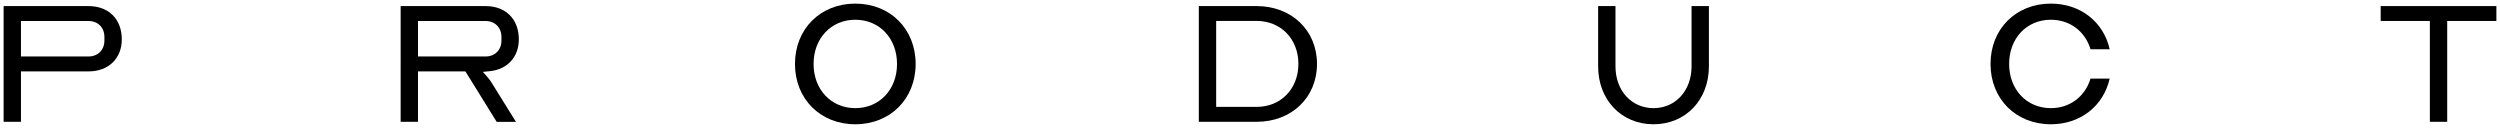 <?xml version="1.0" encoding="UTF-8"?>
<svg xmlns="http://www.w3.org/2000/svg" id="_レイヤー_2" data-name="レイヤー 2" width="657.25" height="33.62" viewBox="0 0 657.25 33.62">
  <defs>
    <style>
      .cls-1 {
        stroke-width: 0px;
      }
    </style>
  </defs>
  <g id="_レイヤー_1-2" data-name="レイヤー 1">
    <g>
      <path class="cls-1" d="m.95,32.02V1.6h22.32c5.31,0,8.75,3.43,8.75,8.75,0,5.04-3.51,8.42-8.75,8.42H5.51v13.25H.95ZM5.51,14.85h17.76c2.46,0,4.18-1.72,4.18-4.18v-.97c0-2.46-1.72-4.18-4.18-4.18H5.51v9.34Z"></path>
      <path class="cls-1" d="m130.57,32.02l-8.21-13.25h-12.47v13.25h-4.56V1.6h22.32c5.31,0,8.75,3.43,8.75,8.75,0,4.61-2.99,7.9-7.61,8.36l-1.83.19,1.21,1.39c.47.54.85,1.05,1.05,1.4l6.42,10.34h-5.07Zm-20.68-17.17h17.76c2.46,0,4.18-1.72,4.18-4.18v-.97c0-2.46-1.72-4.18-4.18-4.18h-17.76v9.34Z"></path>
      <path class="cls-1" d="m224.86,32.67c-9.19,0-15.86-6.67-15.86-15.86s6.67-15.86,15.86-15.86,15.86,6.67,15.86,15.86-6.67,15.86-15.86,15.86Zm0-27.48c-6.36,0-10.97,4.89-10.97,11.62s4.61,11.62,10.97,11.62,10.97-4.89,10.97-11.62-4.61-11.62-10.97-11.62Z"></path>
      <path class="cls-1" d="m315.17,32.02V1.6h15.21c9.19,0,15.86,6.4,15.86,15.21s-6.67,15.21-15.86,15.21h-15.21Zm4.56-3.92h10.65c6.36,0,10.97-4.75,10.97-11.3s-4.61-11.3-10.97-11.3h-10.65v22.59Z"></path>
      <path class="cls-1" d="m434.72,32.67c-8.44,0-14.57-6.4-14.57-15.21V1.6h4.56v15.86c0,6.36,4.21,10.97,10,10.97s10-4.61,10-10.97V1.6h4.56v15.86c0,8.81-6.13,15.21-14.57,15.21Z"></path>
      <path class="cls-1" d="m539.17,32.67c-9.19,0-15.86-6.67-15.86-15.86s6.67-15.86,15.86-15.86c7.75,0,13.84,4.77,15.47,12h-5.04c-1.43-4.74-5.44-7.76-10.43-7.76-6.36,0-10.97,4.89-10.97,11.62s4.61,11.62,10.97,11.62c4.97,0,8.99-3.02,10.42-7.76h5.04c-1.63,7.22-7.71,12-15.47,12Z"></path>
      <polygon class="cls-1" points="638.81 32.02 638.81 5.51 625.88 5.51 625.88 1.6 656.3 1.6 656.3 5.51 643.37 5.51 643.37 32.02 638.81 32.02"></polygon>
    </g>
  </g>
</svg>
